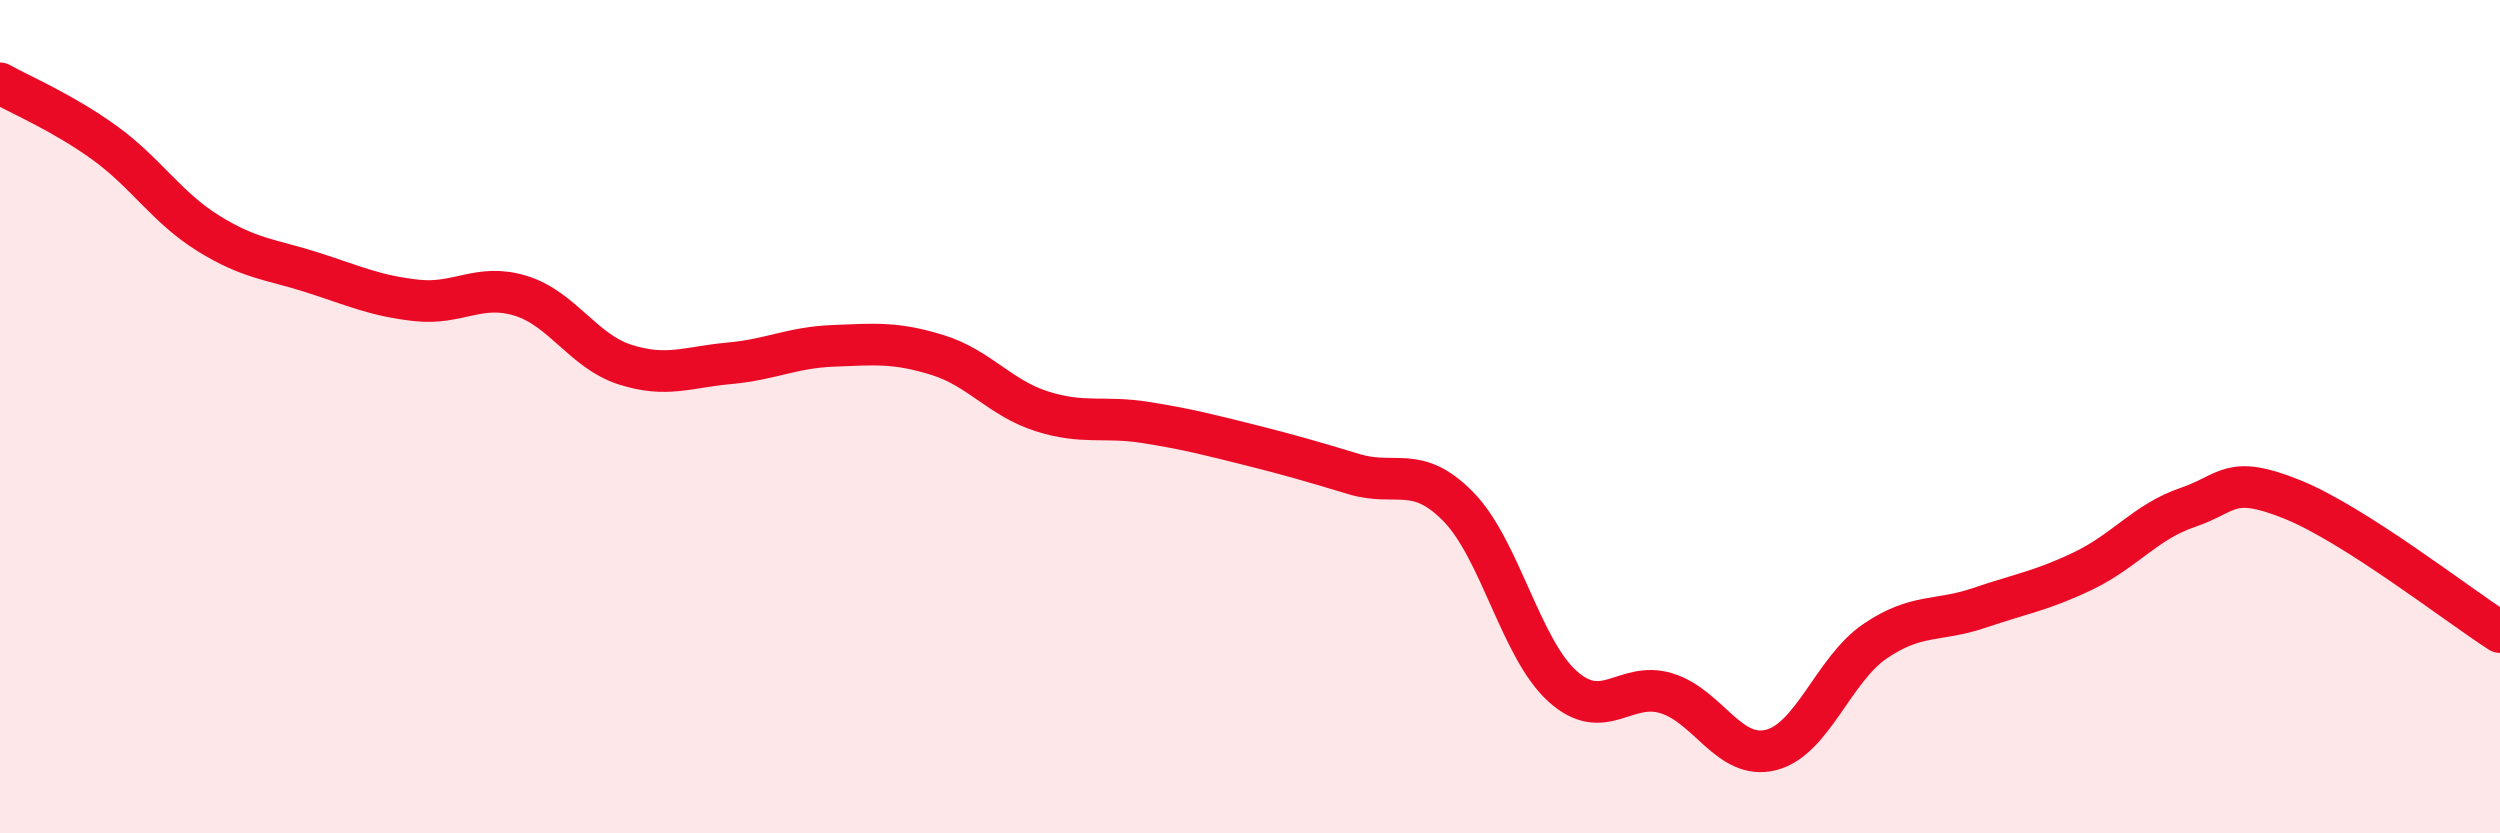 
    <svg width="60" height="20" viewBox="0 0 60 20" xmlns="http://www.w3.org/2000/svg">
      <path
        d="M 0,2 C 0.5,2.28 1.5,2.7 2.5,3.42 C 3.5,4.14 4,4.98 5,5.6 C 6,6.22 6.5,6.22 7.5,6.54 C 8.5,6.86 9,7.1 10,7.21 C 11,7.32 11.5,6.79 12.5,7.1 C 13.5,7.41 14,8.43 15,8.75 C 16,9.07 16.5,8.81 17.5,8.72 C 18.5,8.63 19,8.34 20,8.3 C 21,8.26 21.5,8.21 22.5,8.52 C 23.5,8.83 24,9.55 25,9.87 C 26,10.19 26.5,9.98 27.5,10.14 C 28.5,10.3 29,10.43 30,10.68 C 31,10.93 31.5,11.08 32.5,11.38 C 33.5,11.68 34,11.14 35,12.16 C 36,13.18 36.5,15.57 37.5,16.47 C 38.5,17.37 39,16.33 40,16.64 C 41,16.95 41.5,18.25 42.5,18 C 43.5,17.75 44,16.07 45,15.39 C 46,14.71 46.5,14.93 47.5,14.59 C 48.5,14.25 49,14.18 50,13.7 C 51,13.22 51.5,12.52 52.5,12.18 C 53.5,11.84 53.5,11.38 55,11.98 C 56.5,12.58 59,14.53 60,15.17L60 20L0 20Z"
        fill="#EB0A25"
        opacity="0.1"
        stroke-linecap="round"
        stroke-linejoin="round"
      />
      <path
        d="M 0,2 C 0.5,2.28 1.5,2.7 2.5,3.42 C 3.5,4.14 4,4.98 5,5.6 C 6,6.22 6.5,6.22 7.5,6.54 C 8.5,6.86 9,7.1 10,7.21 C 11,7.32 11.5,6.79 12.5,7.1 C 13.5,7.41 14,8.43 15,8.75 C 16,9.07 16.5,8.81 17.5,8.72 C 18.5,8.63 19,8.34 20,8.3 C 21,8.26 21.5,8.21 22.5,8.52 C 23.5,8.83 24,9.55 25,9.87 C 26,10.19 26.5,9.98 27.5,10.14 C 28.5,10.3 29,10.43 30,10.68 C 31,10.93 31.5,11.08 32.5,11.38 C 33.5,11.68 34,11.14 35,12.16 C 36,13.18 36.5,15.57 37.5,16.47 C 38.5,17.37 39,16.33 40,16.64 C 41,16.95 41.5,18.25 42.5,18 C 43.5,17.75 44,16.07 45,15.39 C 46,14.71 46.5,14.93 47.5,14.59 C 48.5,14.25 49,14.18 50,13.7 C 51,13.22 51.5,12.52 52.5,12.18 C 53.5,11.84 53.5,11.38 55,11.98 C 56.5,12.58 59,14.53 60,15.17"
        stroke="#EB0A25"
        stroke-width="1"
        fill="none"
        stroke-linecap="round"
        stroke-linejoin="round"
      />
    </svg>
  